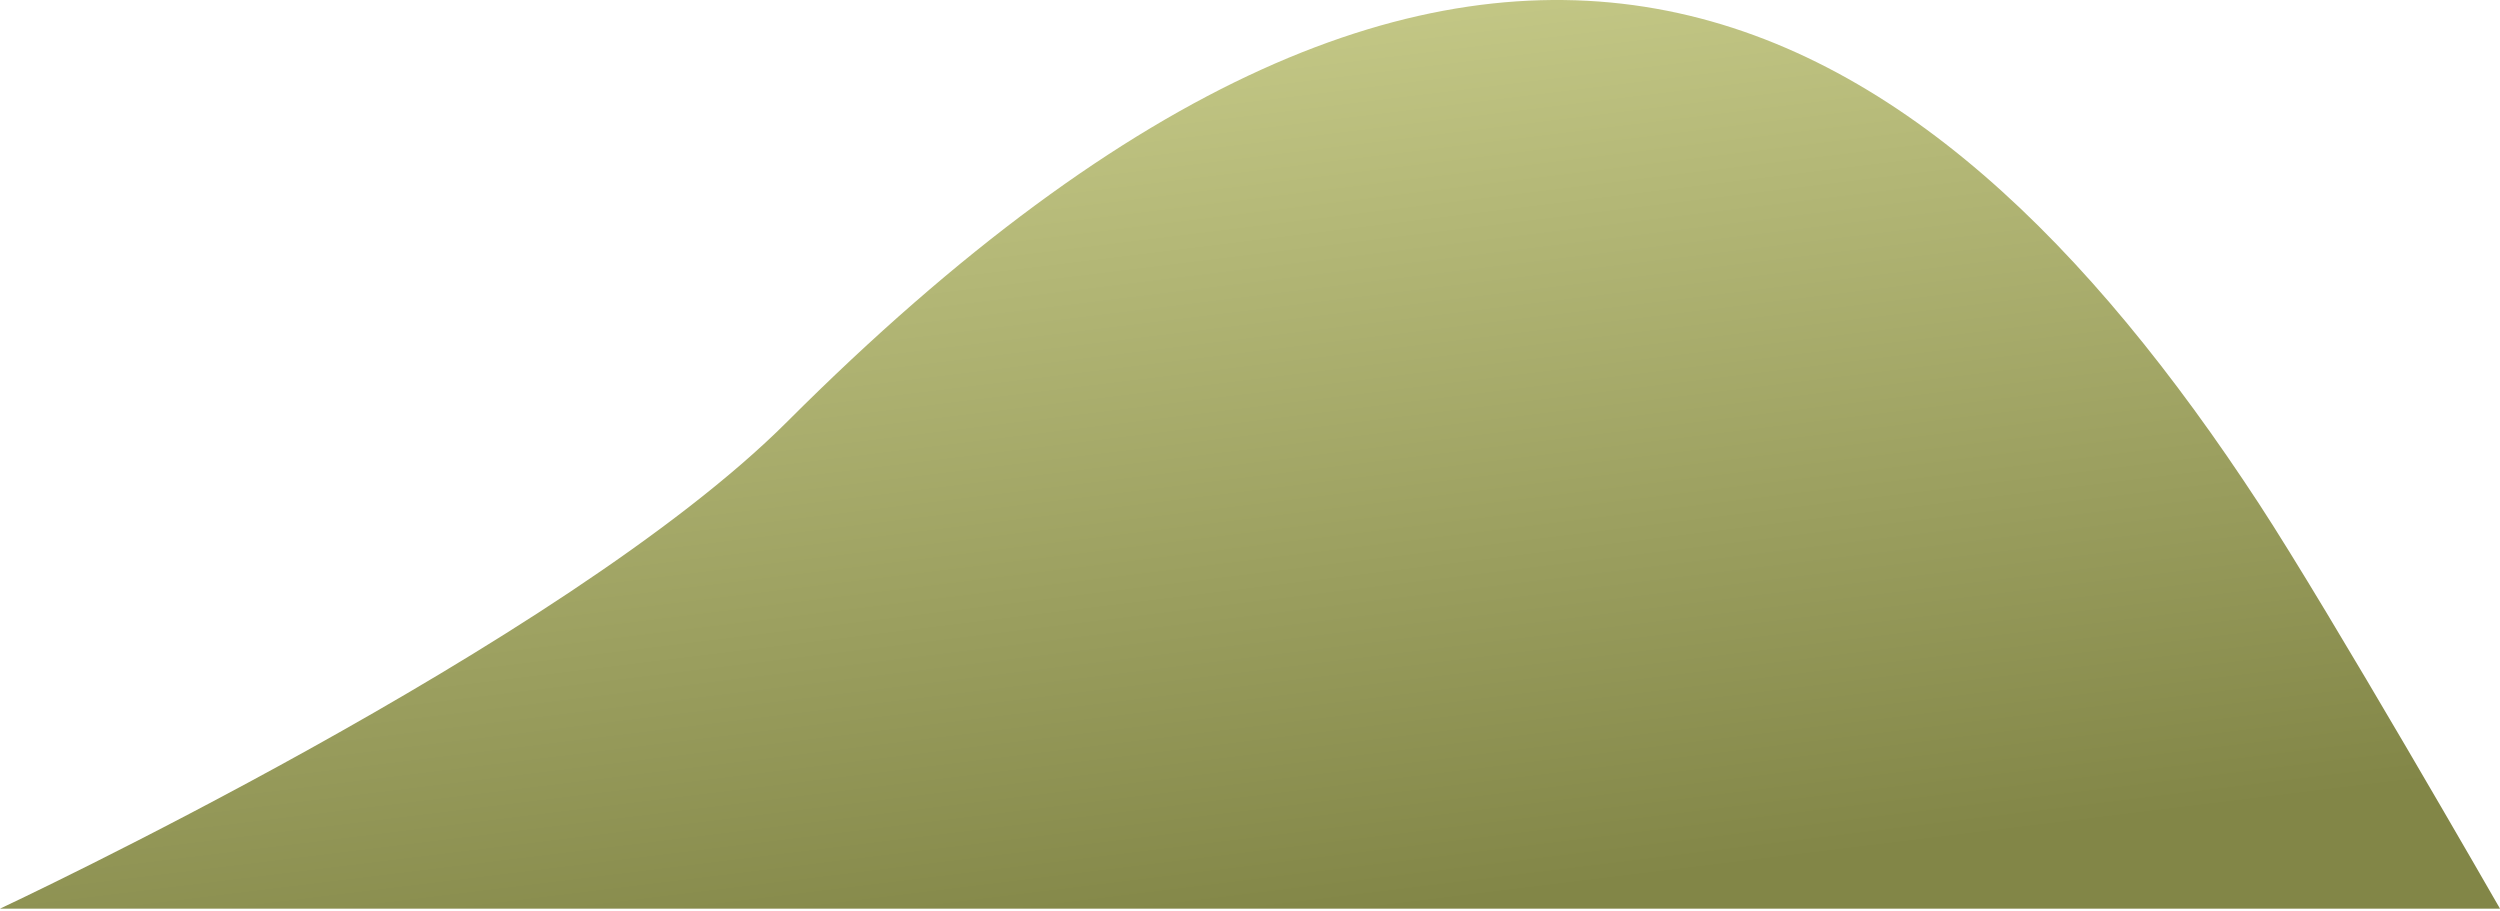 <svg width="321" height="117" viewBox="0 0 321 117" fill="none" xmlns="http://www.w3.org/2000/svg">
<path d="M101.049 54.174C190.049 -34.825 246.548 -1.826 290.048 64.673C299.12 78.543 321 116.671 321 116.671H0C0 116.671 72.454 82.769 101.049 54.174Z" fill="url(#paint0_linear_138_186)"/>
<defs>
<linearGradient id="paint0_linear_138_186" x1="160.5" y1="-12.775" x2="176.465" y2="117.227" gradientUnits="userSpaceOnUse">
<stop stop-color="#CCD08E"/>
<stop offset="1" stop-color="#828647"/>
</linearGradient>
</defs>
</svg>
